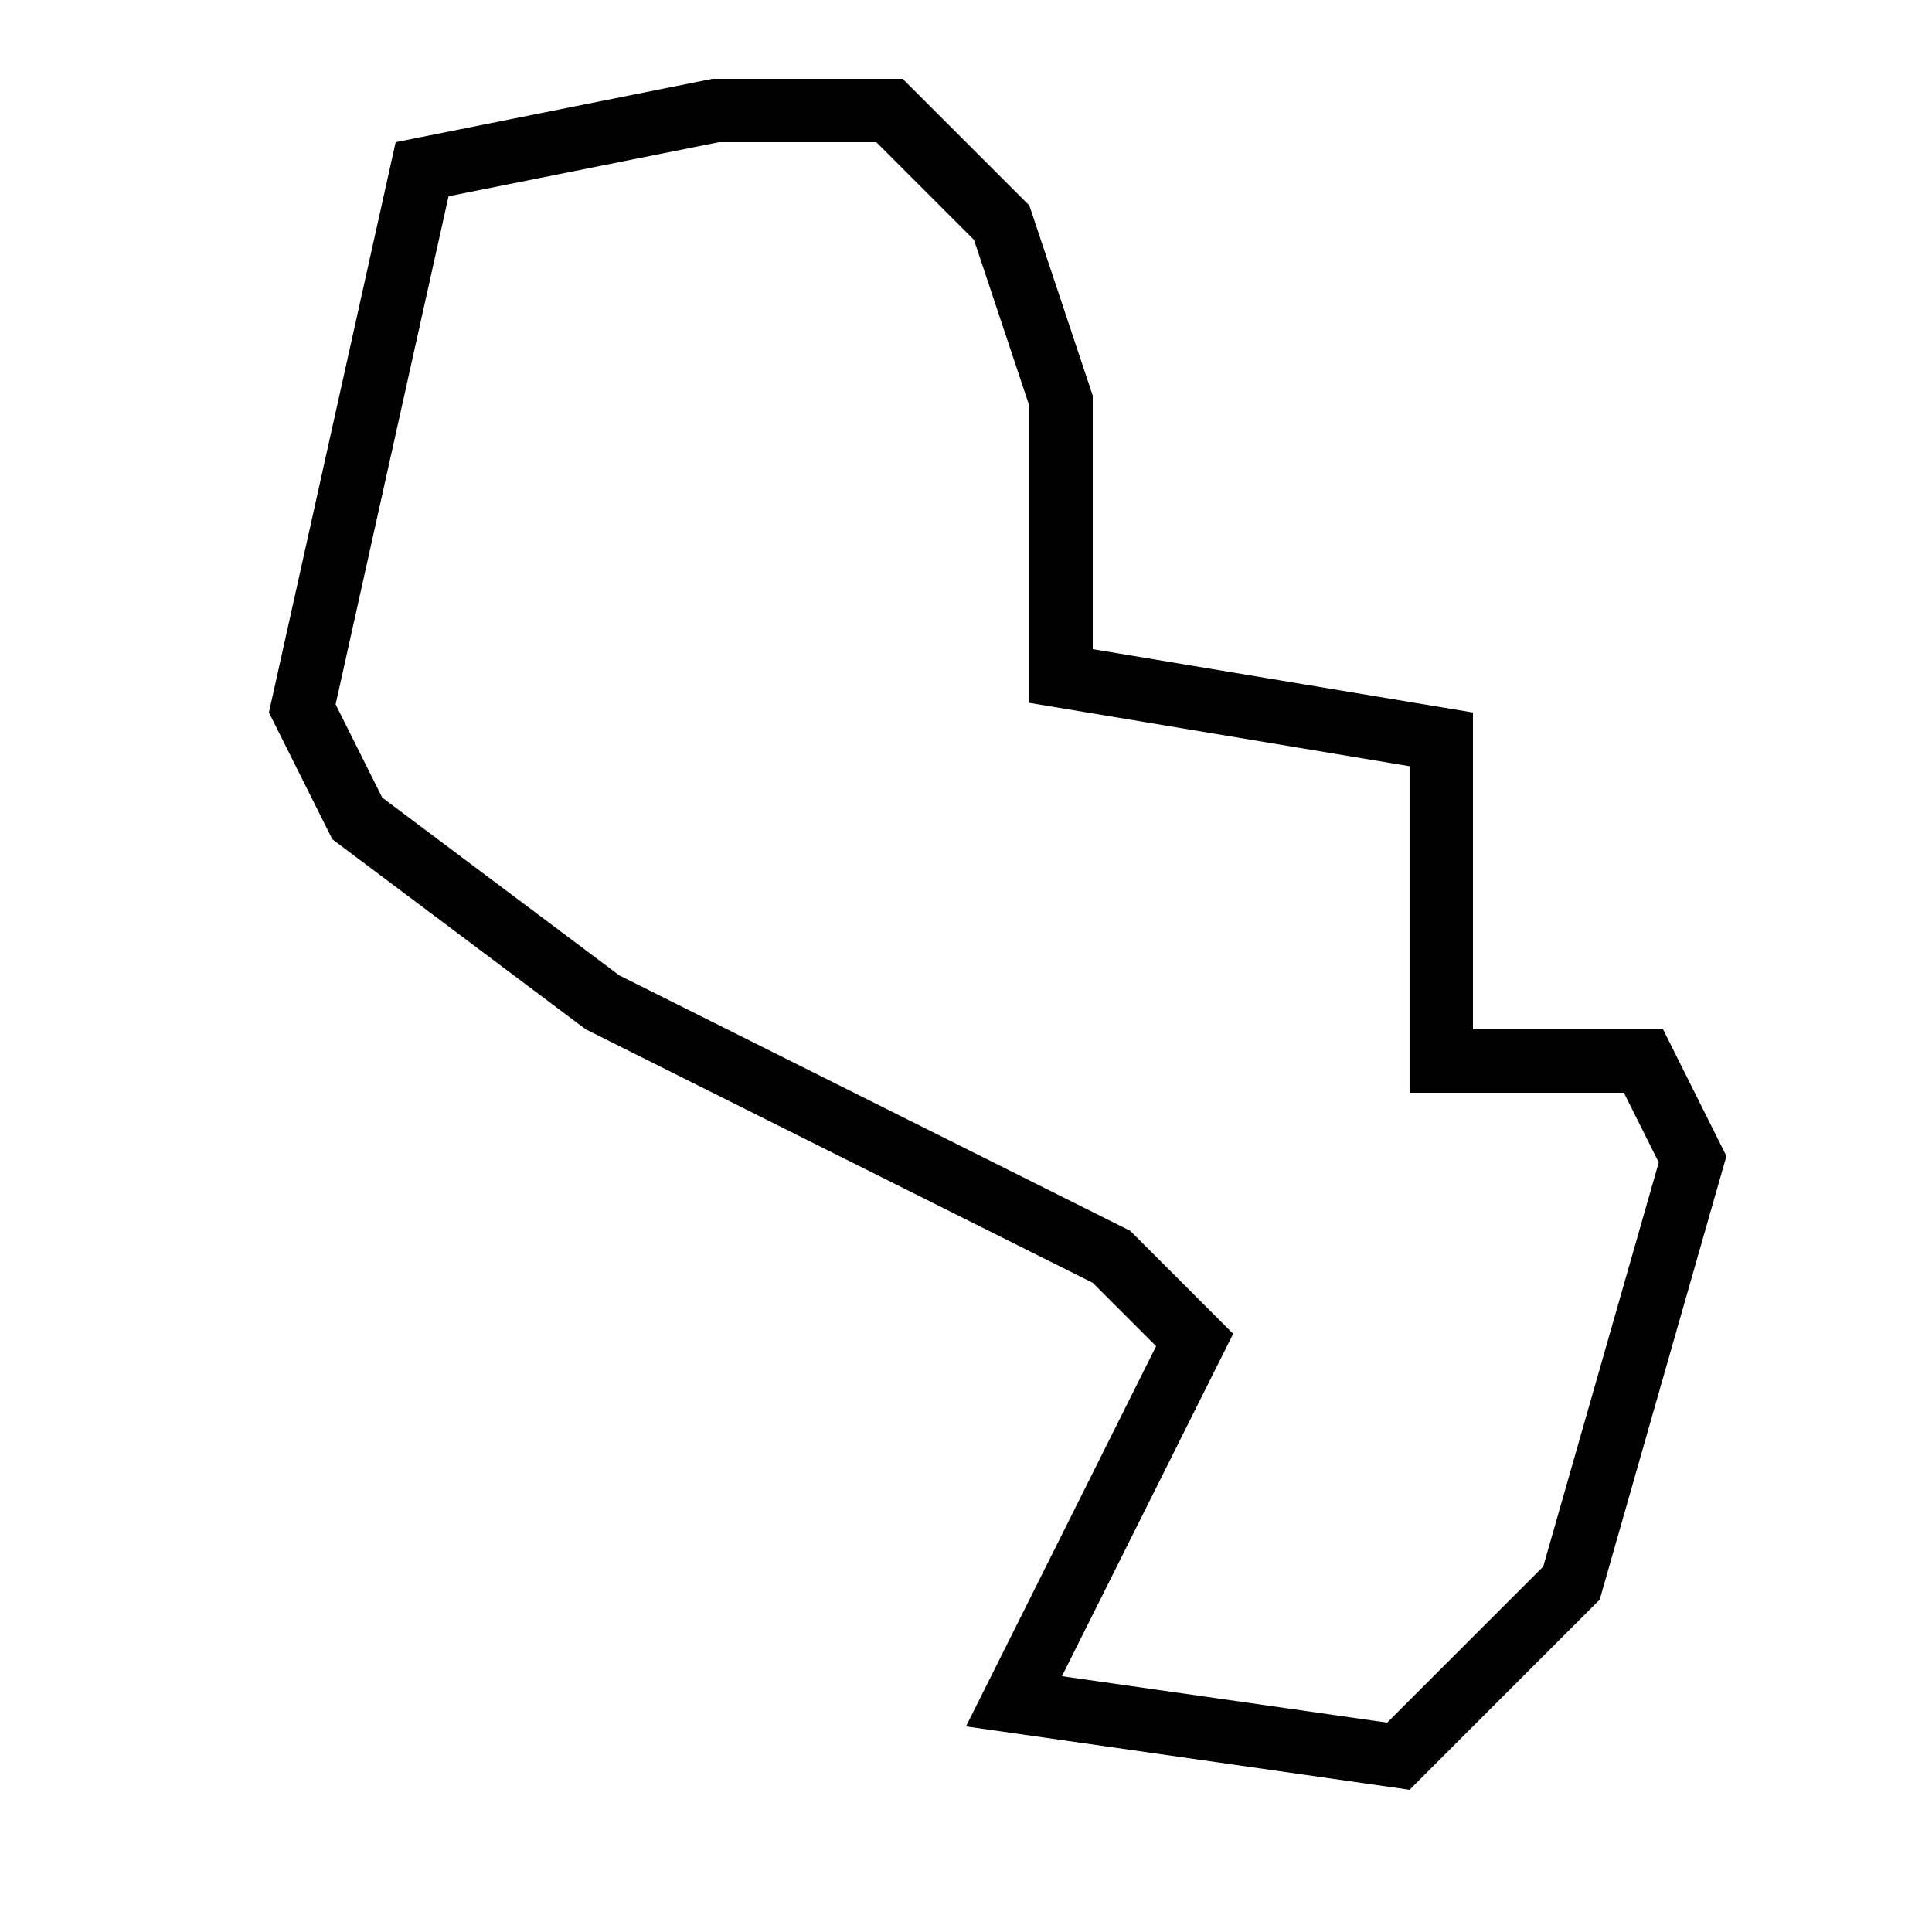 <?xml version="1.0" encoding="UTF-8"?>
<!-- Uploaded to: SVG Repo, www.svgrepo.com, Generator: SVG Repo Mixer Tools -->
<svg fill="#000000" width="800px" height="800px" version="1.1" viewBox="144 144 512 512" xmlns="http://www.w3.org/2000/svg">
 <path d="m584.73 416.79h-50.383v-83.969l-100.76-16.793v-67.176l-16.793-50.383-33.586-33.586h-50.383l-83.969 16.793-33.586 151.14 16.793 33.586 67.176 50.383 134.35 67.176 16.793 16.793-50.383 100.76 117.55 16.793 50.383-50.383 33.586-117.55zm-31.758 142.36-41.363 41.363-86.184-12.309 45.375-90.734-27.273-27.289-135.43-67.711-62.793-47.09-12.359-24.719 29.926-134.65 71.609-14.324h41.766l25.863 25.863 14.676 44.031v78.68l100.76 16.793 0.004 86.531h56.797l9.238 18.473z"/>
</svg>